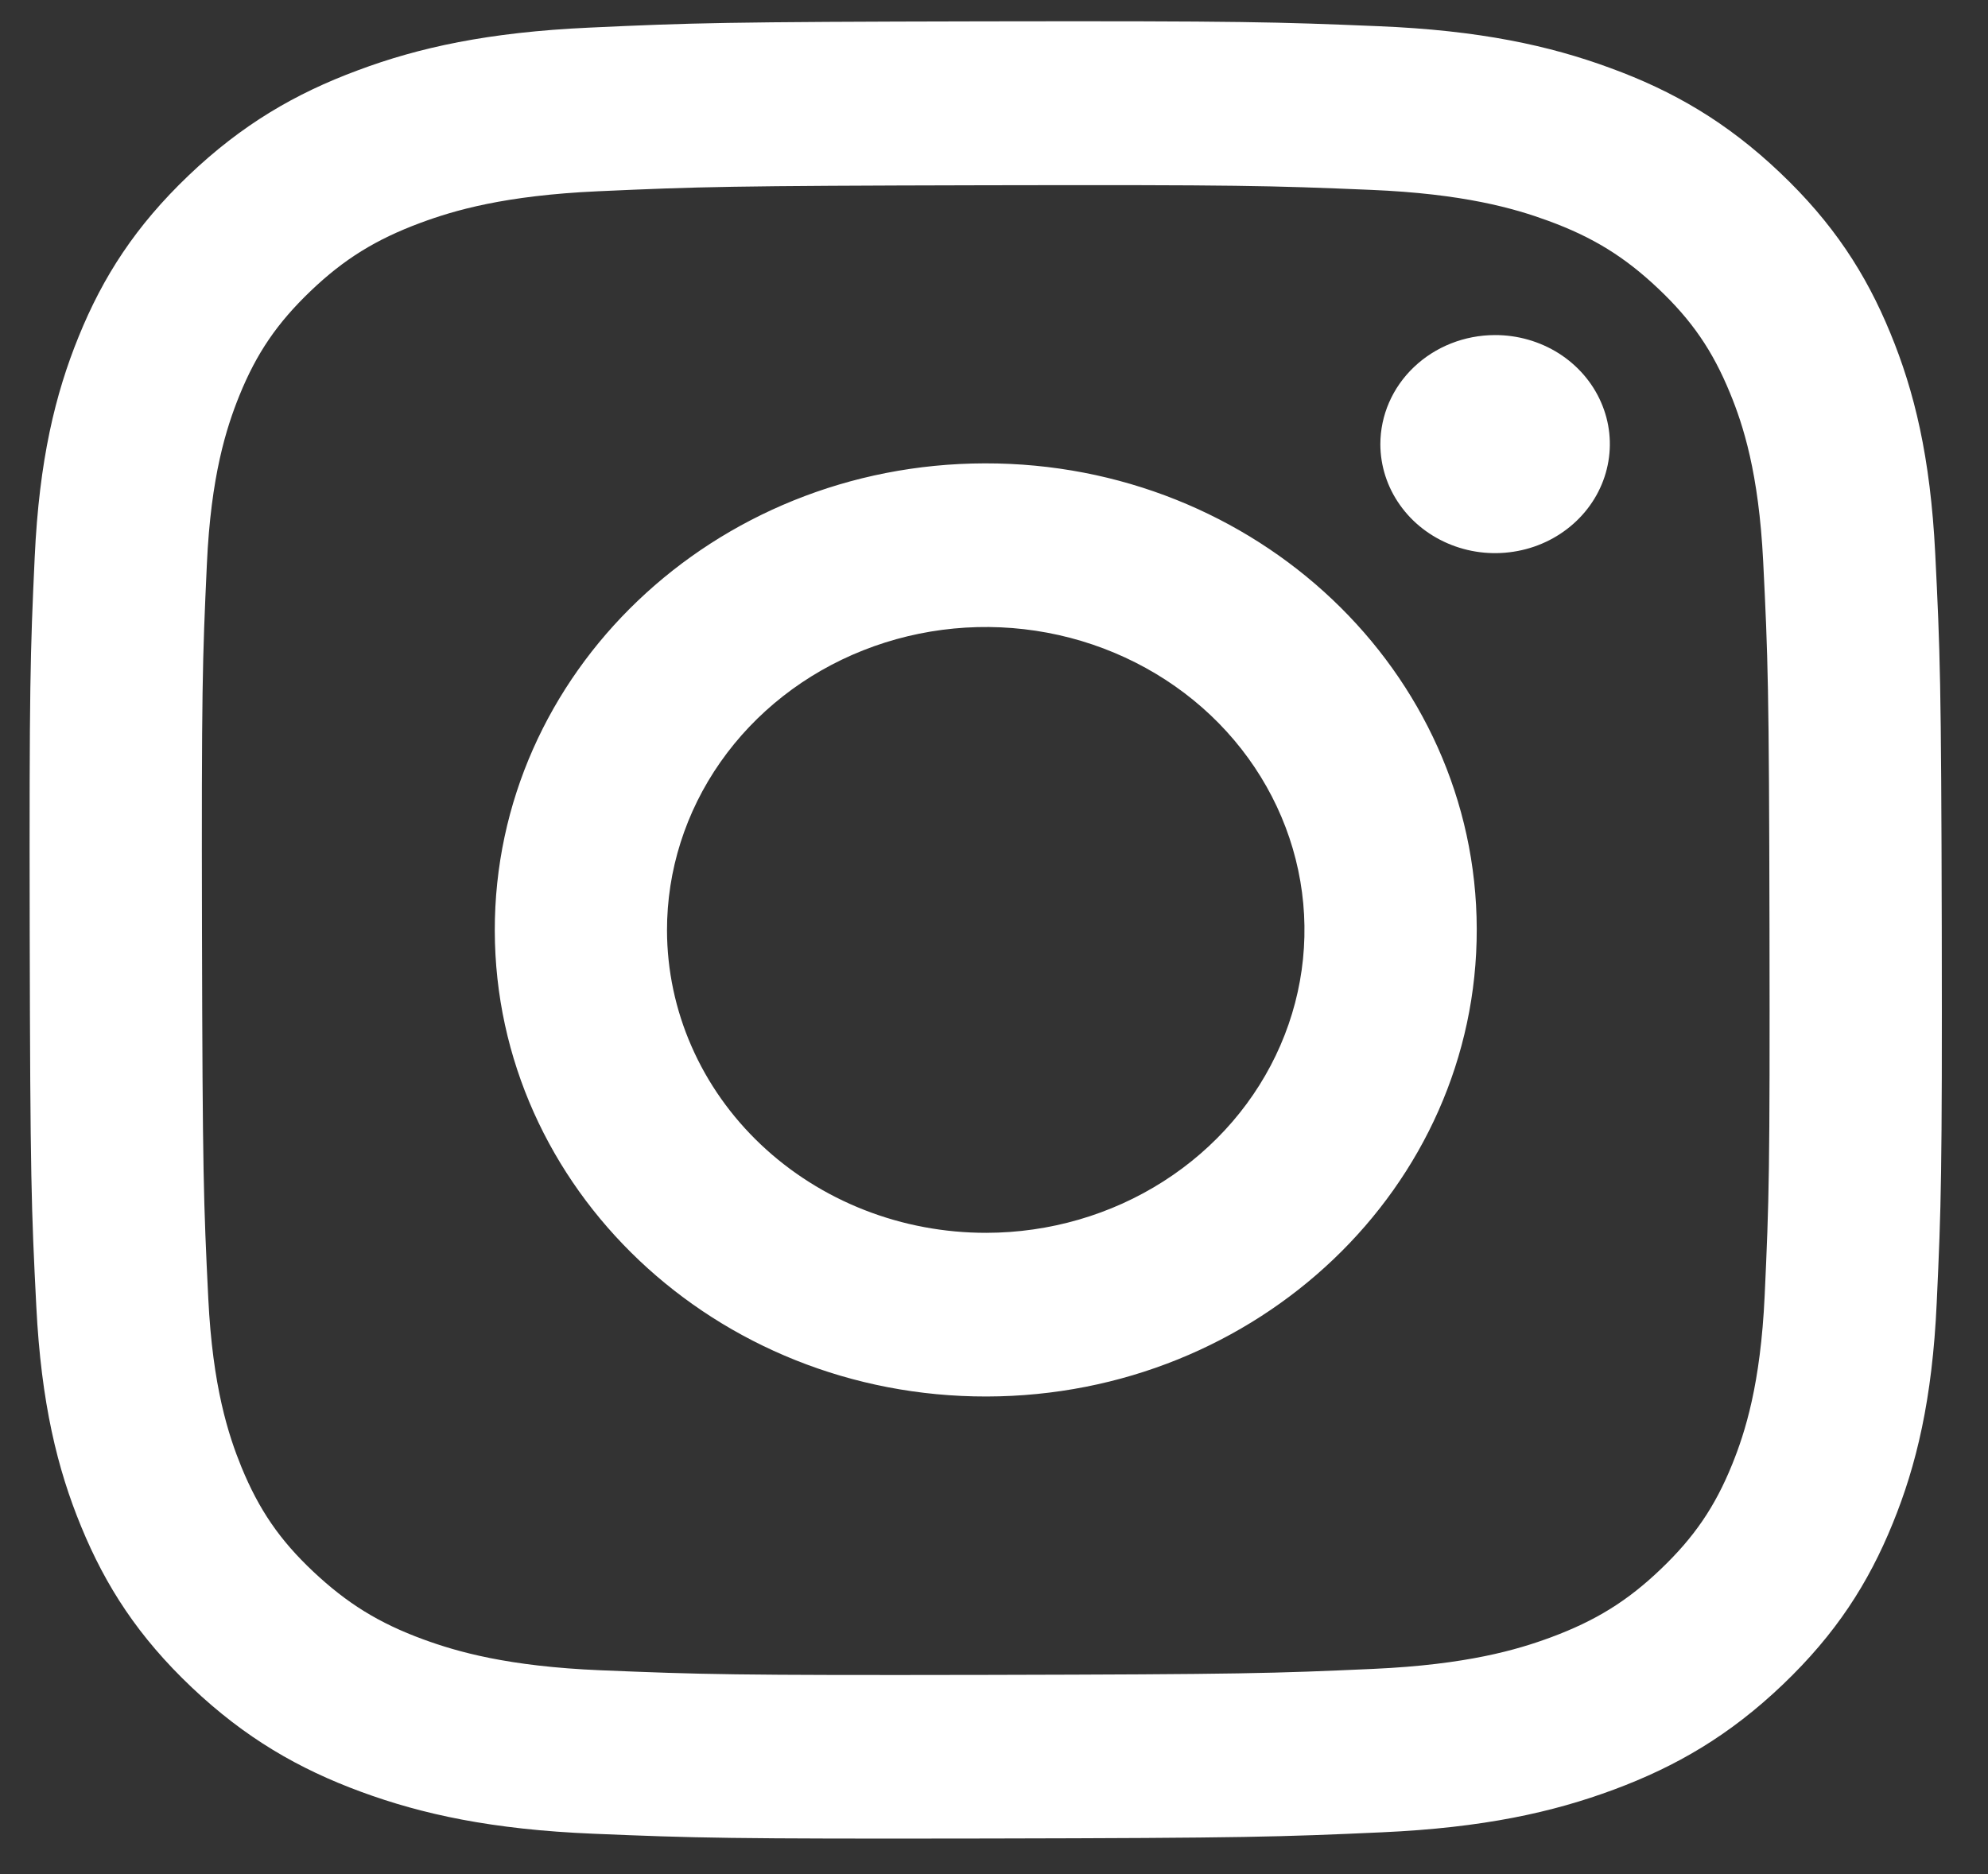 <svg width="35" height="33" viewBox="0 0 35 33" fill="none" xmlns="http://www.w3.org/2000/svg">
<rect x="0" y="0" width="35" height="33" fill="#333333" stroke="none"/>
<path d="M10.383 0.486C8.592 0.567 7.369 0.838 6.3 1.238C5.193 1.648 4.255 2.198 3.322 3.088C2.389 3.978 1.814 4.87 1.386 5.924C0.971 6.942 0.69 8.106 0.611 9.809C0.532 11.513 0.515 12.06 0.523 16.405C0.532 20.75 0.552 21.295 0.639 23.002C0.725 24.704 1.01 25.866 1.43 26.883C1.862 27.934 2.44 28.826 3.377 29.713C4.314 30.6 5.252 31.145 6.363 31.553C7.433 31.946 8.658 32.215 10.449 32.289C12.241 32.364 12.818 32.381 17.388 32.373C21.958 32.364 22.533 32.345 24.328 32.264C26.124 32.183 27.34 31.91 28.41 31.513C29.517 31.102 30.455 30.553 31.388 29.662C32.321 28.771 32.895 27.878 33.323 26.824C33.738 25.807 34.02 24.643 34.097 22.941C34.176 21.233 34.194 20.688 34.186 16.344C34.177 11.999 34.156 11.455 34.071 9.749C33.986 8.042 33.701 6.884 33.281 5.866C32.849 4.814 32.271 3.924 31.334 3.036C30.398 2.148 29.458 1.602 28.349 1.197C27.278 0.803 26.054 0.534 24.262 0.461C22.471 0.387 21.894 0.368 17.322 0.376C12.751 0.385 12.178 0.403 10.383 0.486ZM10.58 29.411C8.938 29.343 8.047 29.084 7.453 28.867C6.667 28.579 6.107 28.23 5.515 27.673C4.923 27.116 4.559 26.582 4.252 25.836C4.022 25.271 3.744 24.425 3.667 22.865C3.584 21.179 3.566 20.673 3.556 16.401C3.547 12.13 3.564 11.624 3.642 9.937C3.712 8.379 3.986 7.531 4.214 6.966C4.517 6.218 4.882 5.686 5.469 5.124C6.057 4.562 6.617 4.216 7.403 3.924C7.996 3.704 8.886 3.442 10.527 3.368C12.302 3.288 12.834 3.272 17.328 3.262C21.821 3.253 22.354 3.269 24.13 3.343C25.77 3.411 26.663 3.67 27.255 3.887C28.042 4.175 28.602 4.521 29.194 5.081C29.785 5.64 30.15 6.171 30.457 6.919C30.689 7.481 30.964 8.327 31.042 9.887C31.126 11.575 31.145 12.081 31.153 16.351C31.161 20.622 31.146 21.129 31.068 22.815C30.996 24.375 30.724 25.223 30.495 25.788C30.192 26.535 29.827 27.068 29.239 27.63C28.652 28.192 28.092 28.538 27.306 28.83C26.713 29.05 25.822 29.312 24.183 29.386C22.408 29.466 21.876 29.482 17.381 29.492C12.886 29.501 12.355 29.484 10.58 29.411H10.58ZM24.302 7.823C24.303 8.203 24.422 8.574 24.645 8.889C24.867 9.205 25.183 9.45 25.553 9.595C25.922 9.74 26.328 9.777 26.72 9.702C27.112 9.628 27.471 9.444 27.753 9.175C28.035 8.906 28.227 8.564 28.304 8.191C28.382 7.818 28.341 7.432 28.187 7.082C28.034 6.731 27.774 6.432 27.442 6.221C27.109 6.011 26.718 5.899 26.319 5.9C25.783 5.901 25.27 6.104 24.892 6.465C24.514 6.825 24.302 7.314 24.302 7.823ZM8.711 16.39C8.721 20.928 12.598 24.598 17.371 24.59C22.144 24.581 26.008 20.896 25.999 16.358C25.99 11.821 22.111 8.15 17.338 8.159C12.564 8.168 8.702 11.854 8.711 16.39ZM11.743 16.385C11.741 15.33 12.068 14.298 12.683 13.42C13.298 12.542 14.173 11.856 15.197 11.451C16.222 11.045 17.35 10.937 18.439 11.141C19.527 11.345 20.528 11.851 21.315 12.595C22.101 13.34 22.637 14.289 22.856 15.323C23.075 16.358 22.966 17.43 22.543 18.405C22.12 19.381 21.403 20.215 20.481 20.803C19.56 21.391 18.476 21.706 17.366 21.708C16.629 21.709 15.899 21.573 15.218 21.306C14.536 21.039 13.917 20.647 13.395 20.153C12.873 19.659 12.458 19.072 12.175 18.425C11.891 17.778 11.745 17.085 11.743 16.385Z" fill="white"/>
</svg>
